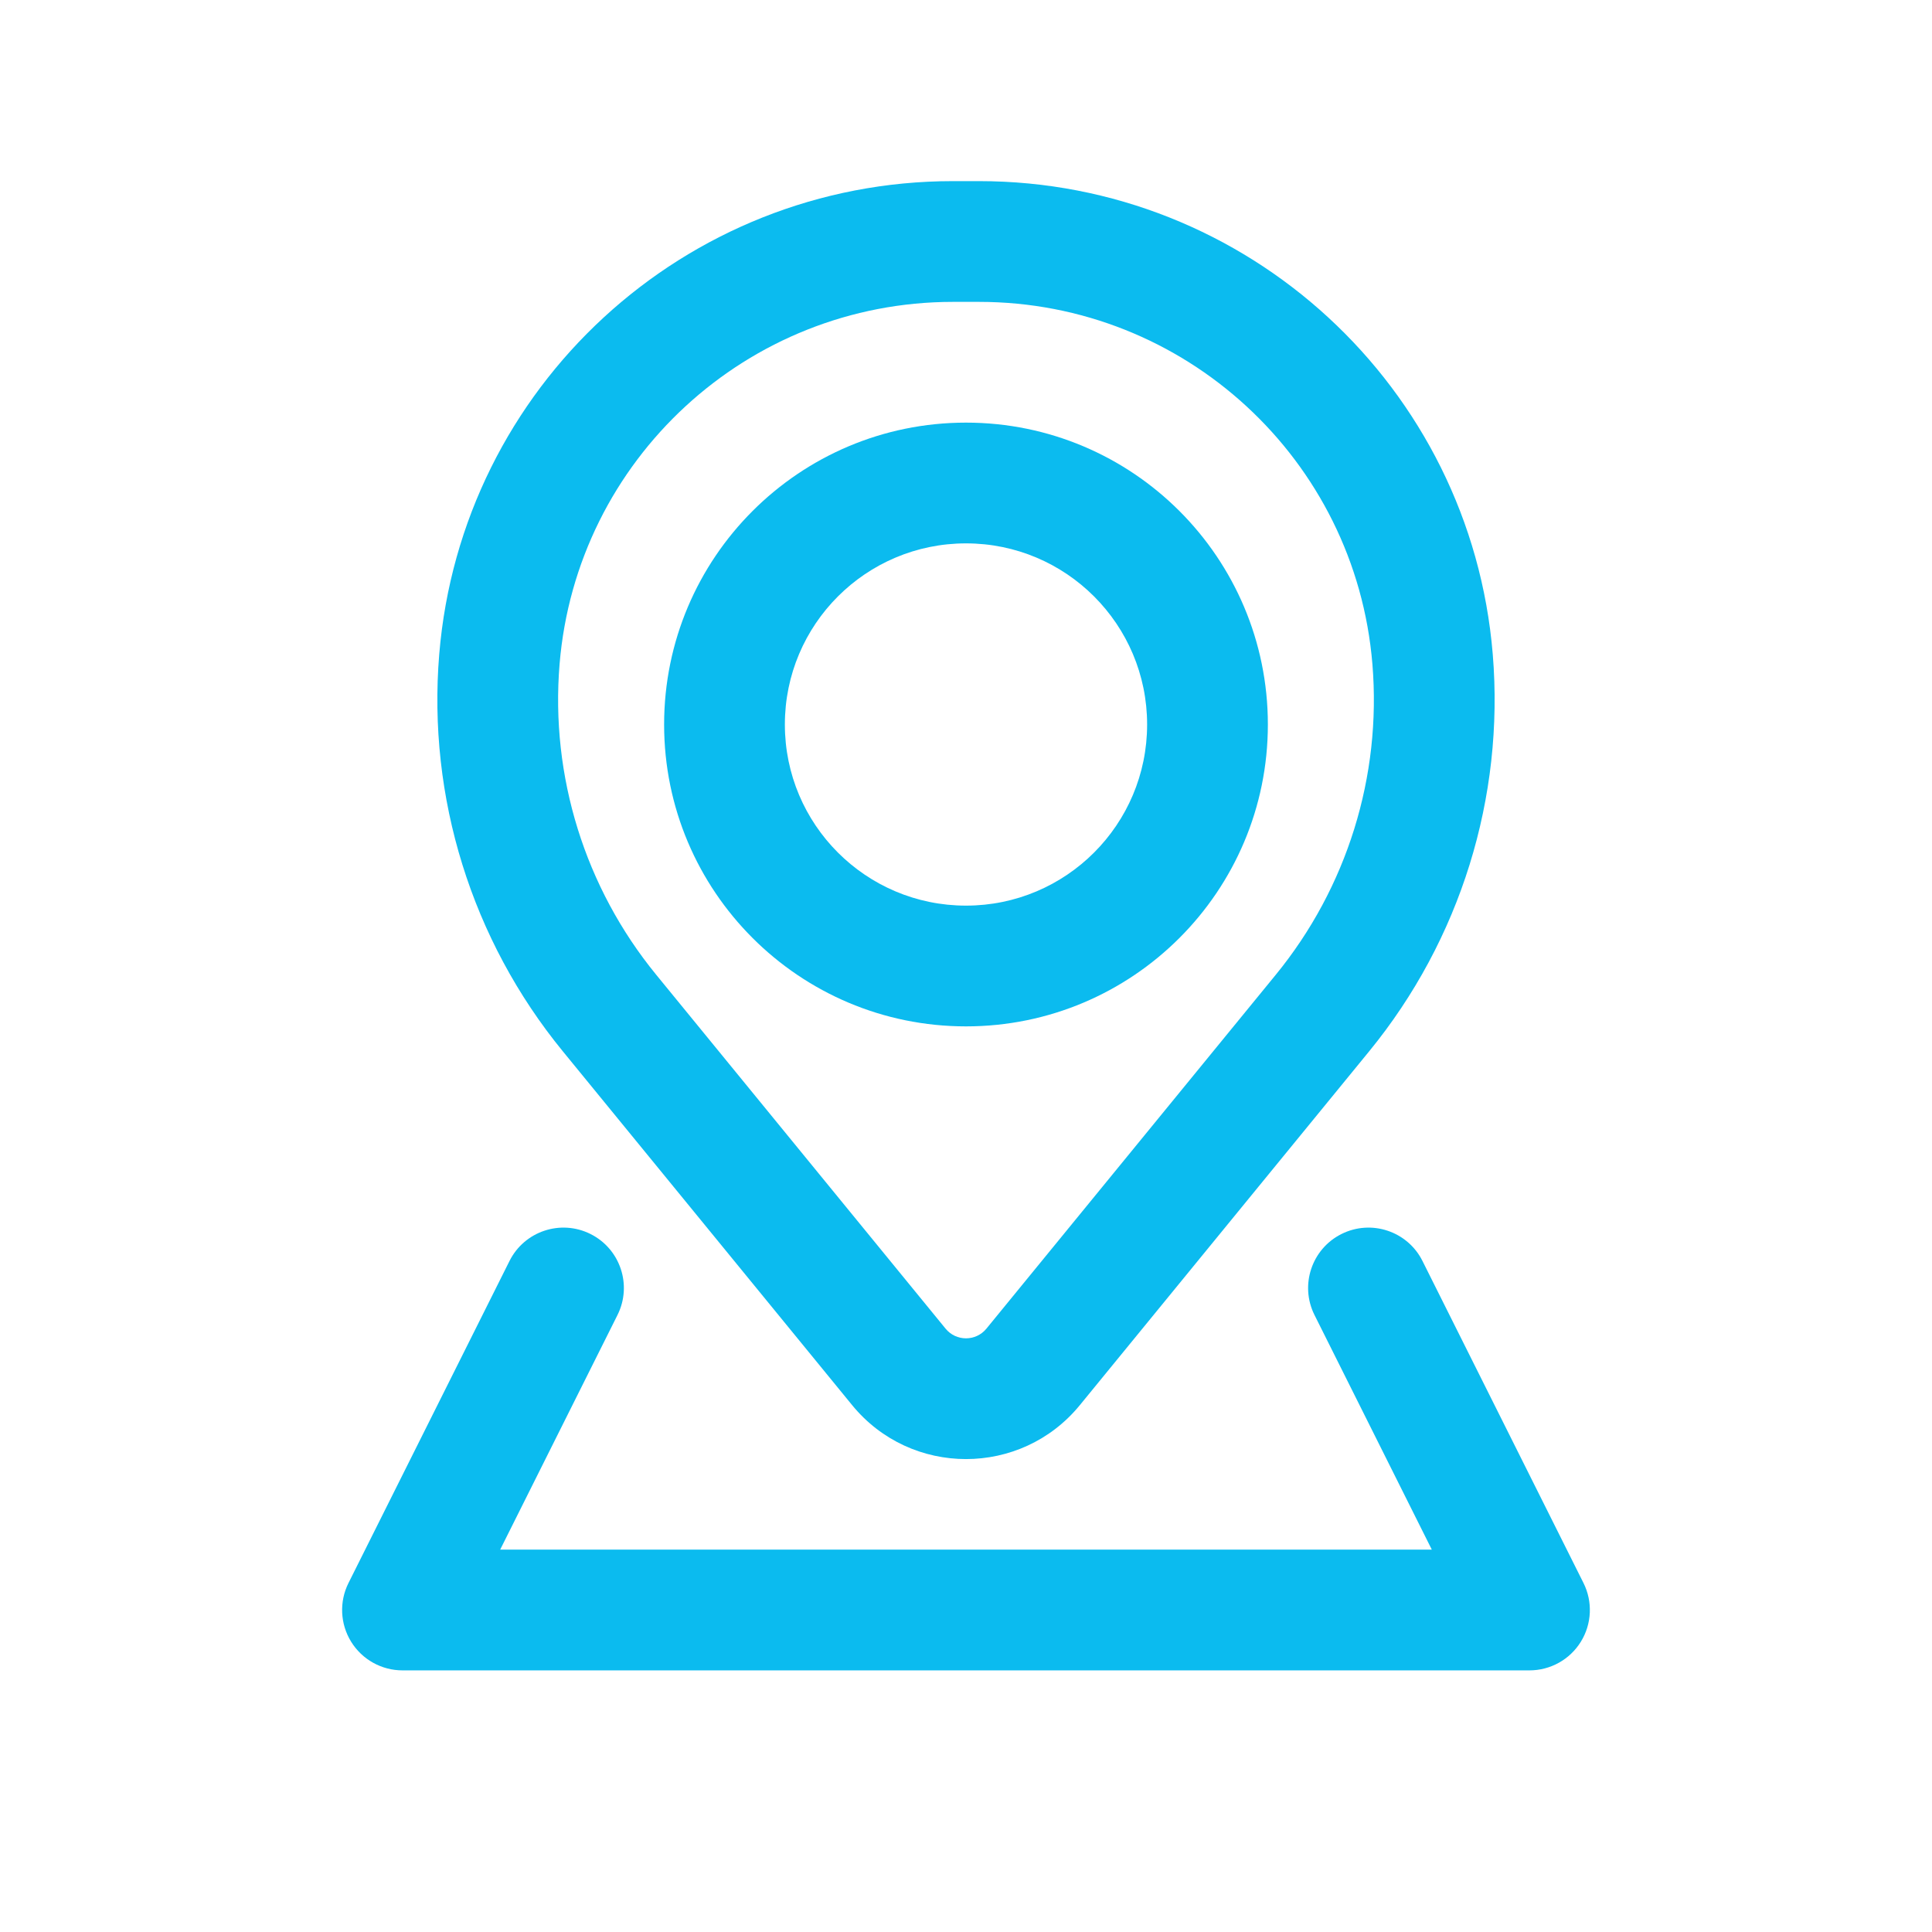 <?xml version="1.0" encoding="UTF-8"?> <svg xmlns="http://www.w3.org/2000/svg" width="331" height="331" viewBox="0 0 331 331" fill="none"><path fill-rule="evenodd" clip-rule="evenodd" d="M113.78 124.125C113.78 95.561 136.935 72.406 165.499 72.406C194.062 72.406 217.217 95.561 217.217 124.125C217.217 152.688 194.062 175.844 165.499 175.844C136.935 175.844 113.78 152.688 113.78 124.125ZM165.499 93.094C148.361 93.094 134.467 106.987 134.467 124.125C134.467 141.263 148.361 155.156 165.499 155.156C182.637 155.156 196.53 141.263 196.53 124.125C196.53 106.987 182.637 93.094 165.499 93.094Z" fill="#0BBBEF"></path><path fill-rule="evenodd" clip-rule="evenodd" d="M75.252 112.088C79.027 66.283 117.304 31.031 163.265 31.031H167.733C213.693 31.031 251.97 66.283 255.746 112.088C257.77 136.641 250.185 161.021 234.591 180.093L185.012 240.726C174.927 253.06 156.071 253.06 145.985 240.726L96.407 180.093C80.812 161.021 73.228 136.641 75.252 112.088ZM163.265 51.719C128.071 51.719 98.76 78.713 95.869 113.788C94.286 132.999 100.22 152.075 112.422 166.998L162 227.631C163.808 229.842 167.189 229.842 168.997 227.631L218.575 166.998C230.778 152.075 236.712 132.999 235.128 113.788C232.237 78.713 202.927 51.719 167.733 51.719H163.265Z" fill="#0BBBEF"></path><path d="M105.792 225.292C108.347 220.183 106.276 213.97 101.166 211.415C96.057 208.86 89.843 210.931 87.289 216.041L59.705 271.207C58.102 274.414 58.273 278.222 60.158 281.271C62.043 284.321 65.372 286.177 68.957 286.177H262.04C265.625 286.177 268.955 284.321 270.839 281.271C272.724 278.222 272.895 274.414 271.292 271.207L243.709 216.041C241.154 210.931 234.941 208.86 229.831 211.415C224.722 213.97 222.651 220.183 225.205 225.292L245.304 265.49H85.694L105.792 225.292Z" fill="#0BBBEF"></path></svg> 